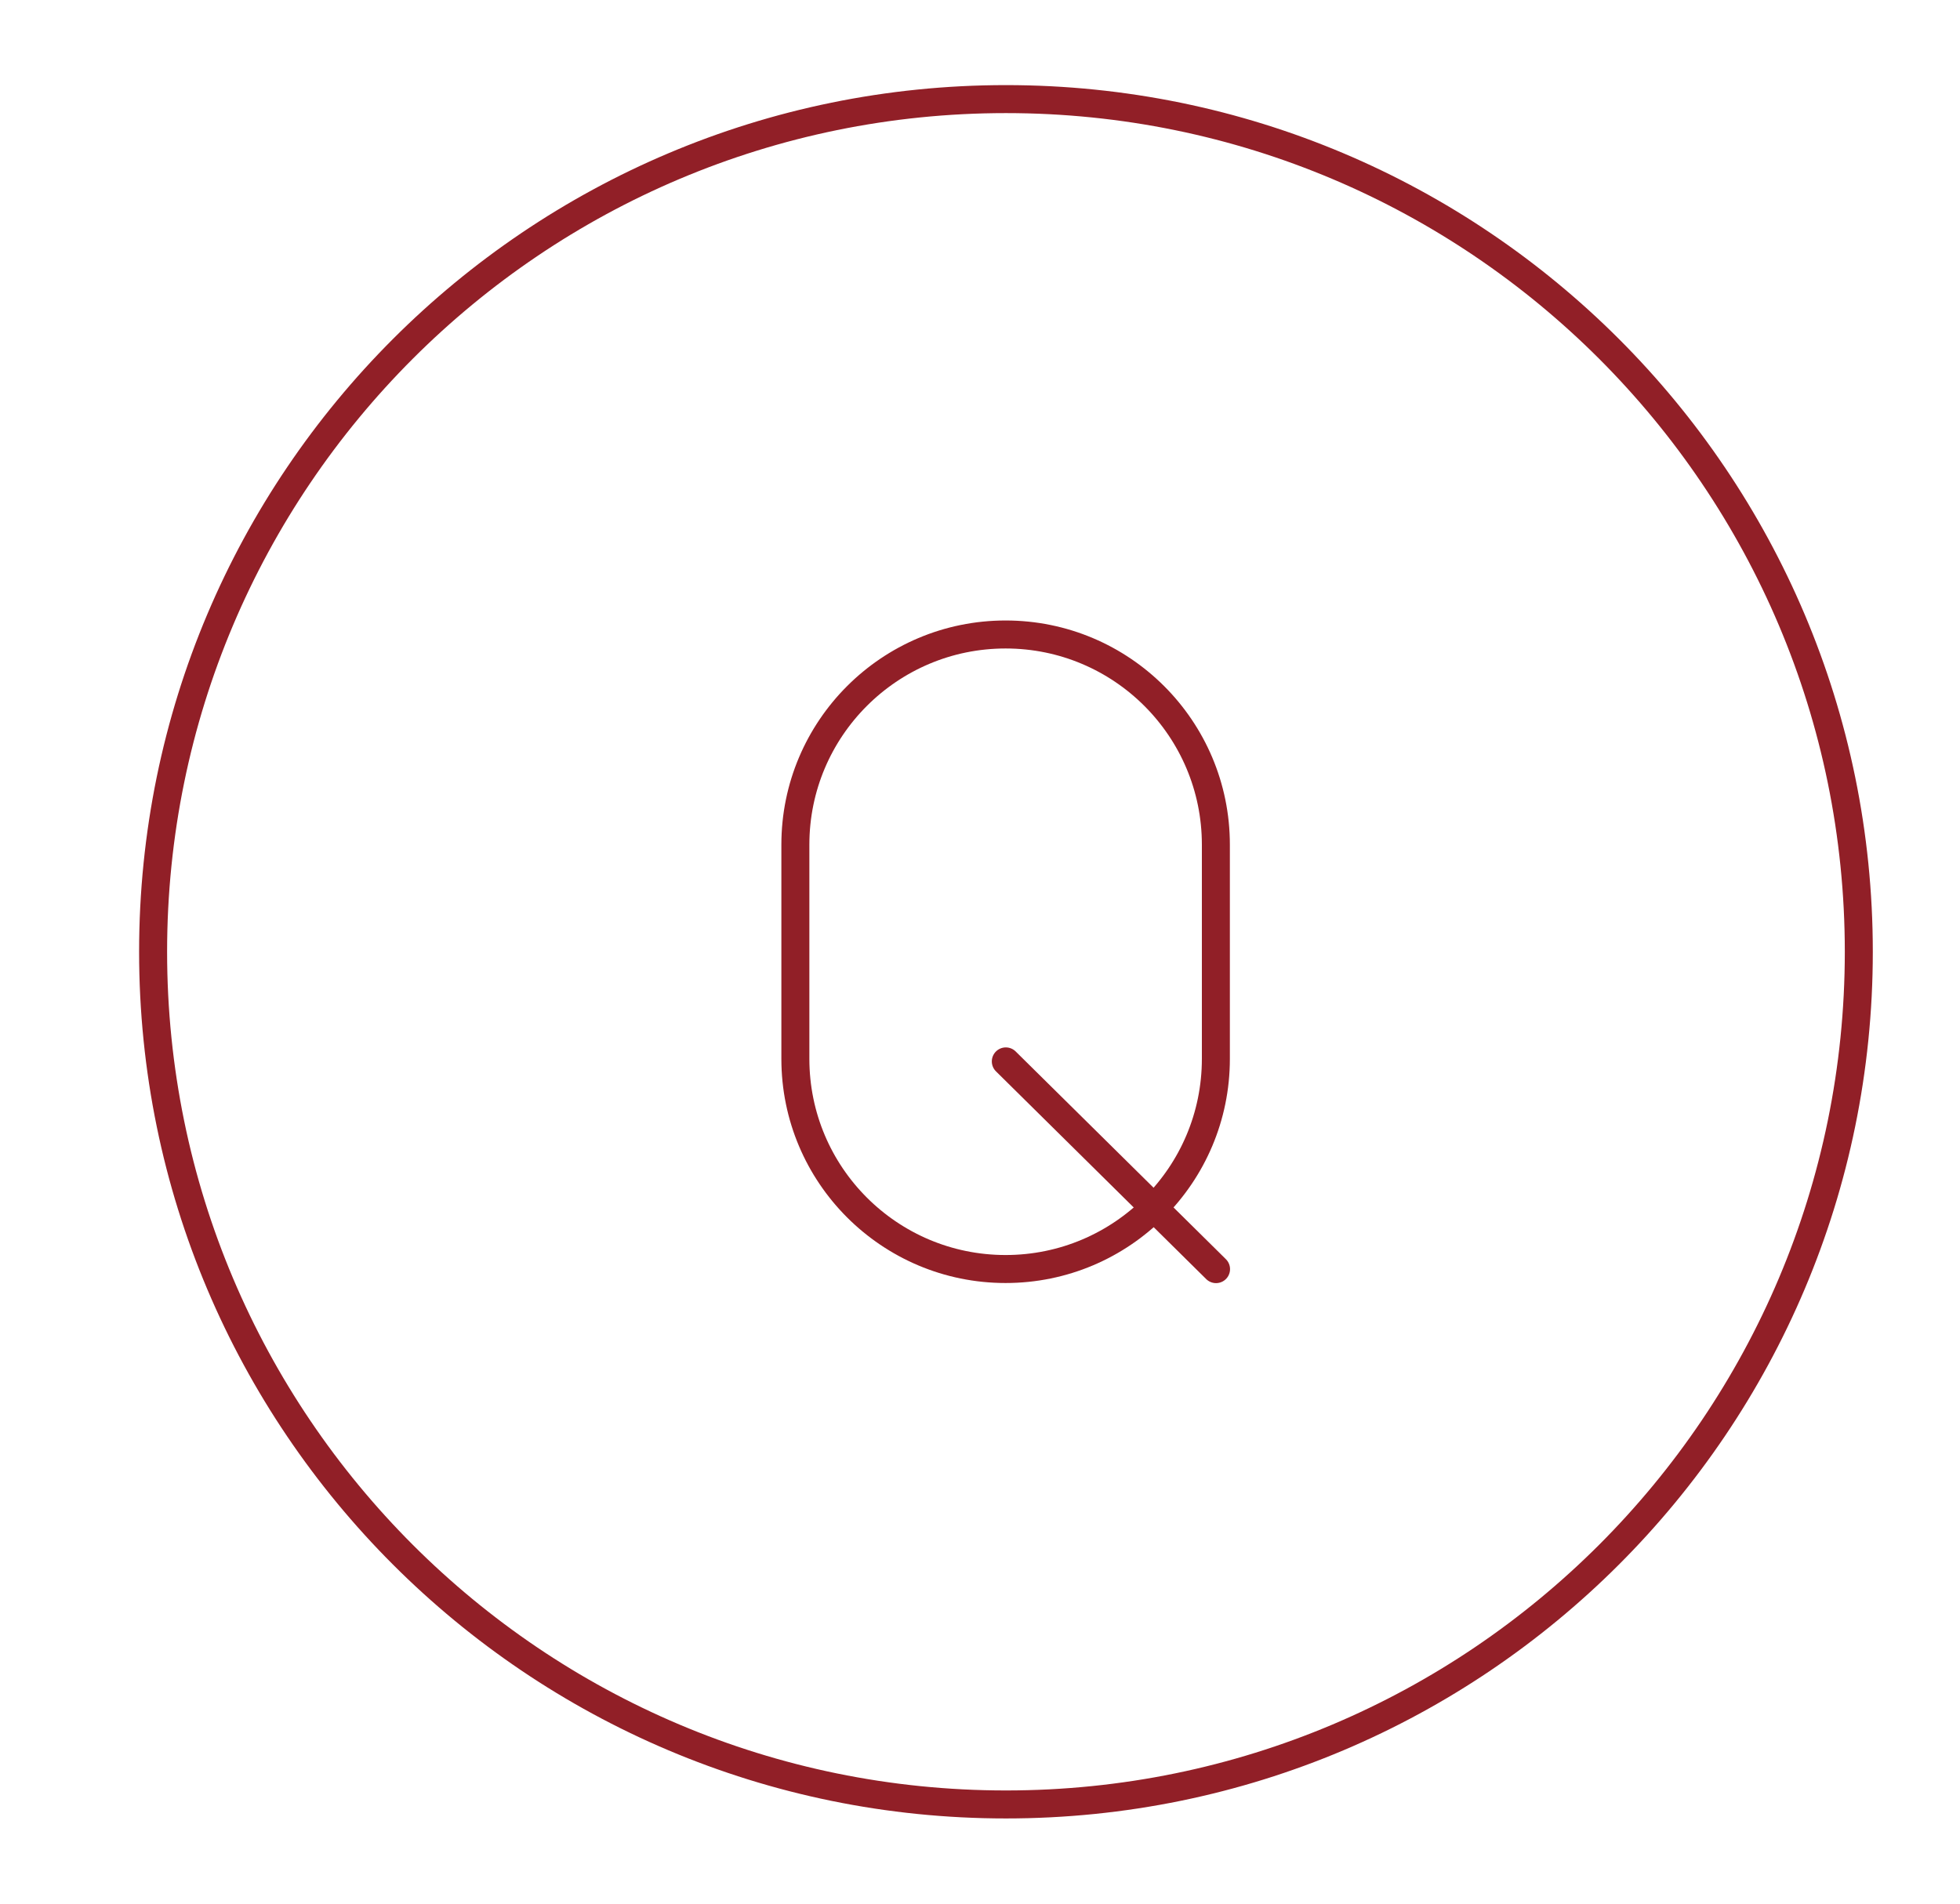 <svg width="35" height="34" viewBox="0 0 35 34" fill="none" xmlns="http://www.w3.org/2000/svg">
<path d="M17.963 32.228C26.374 32.228 33.193 25.41 33.193 16.999C33.193 8.588 26.374 1.77 17.963 1.77C9.553 1.77 2.734 8.588 2.734 16.999C2.734 25.41 9.553 32.228 17.963 32.228Z" stroke="#911F27" stroke-width="0.5" stroke-linecap="round" stroke-linejoin="round"/>
<path d="M21.715 22.667L17.961 18.957" stroke="#911F27" stroke-width="0.5" stroke-linecap="round" stroke-linejoin="round"/>
<path d="M21.712 15.086C21.712 13.013 20.031 11.332 17.957 11.332C15.884 11.332 14.203 13.013 14.203 15.086V18.911C14.203 20.985 15.884 22.665 17.957 22.665C20.031 22.665 21.712 20.985 21.712 18.911V15.086Z" stroke="#911F27" stroke-width="0.5" stroke-linecap="round" stroke-linejoin="round"/>
</svg>
